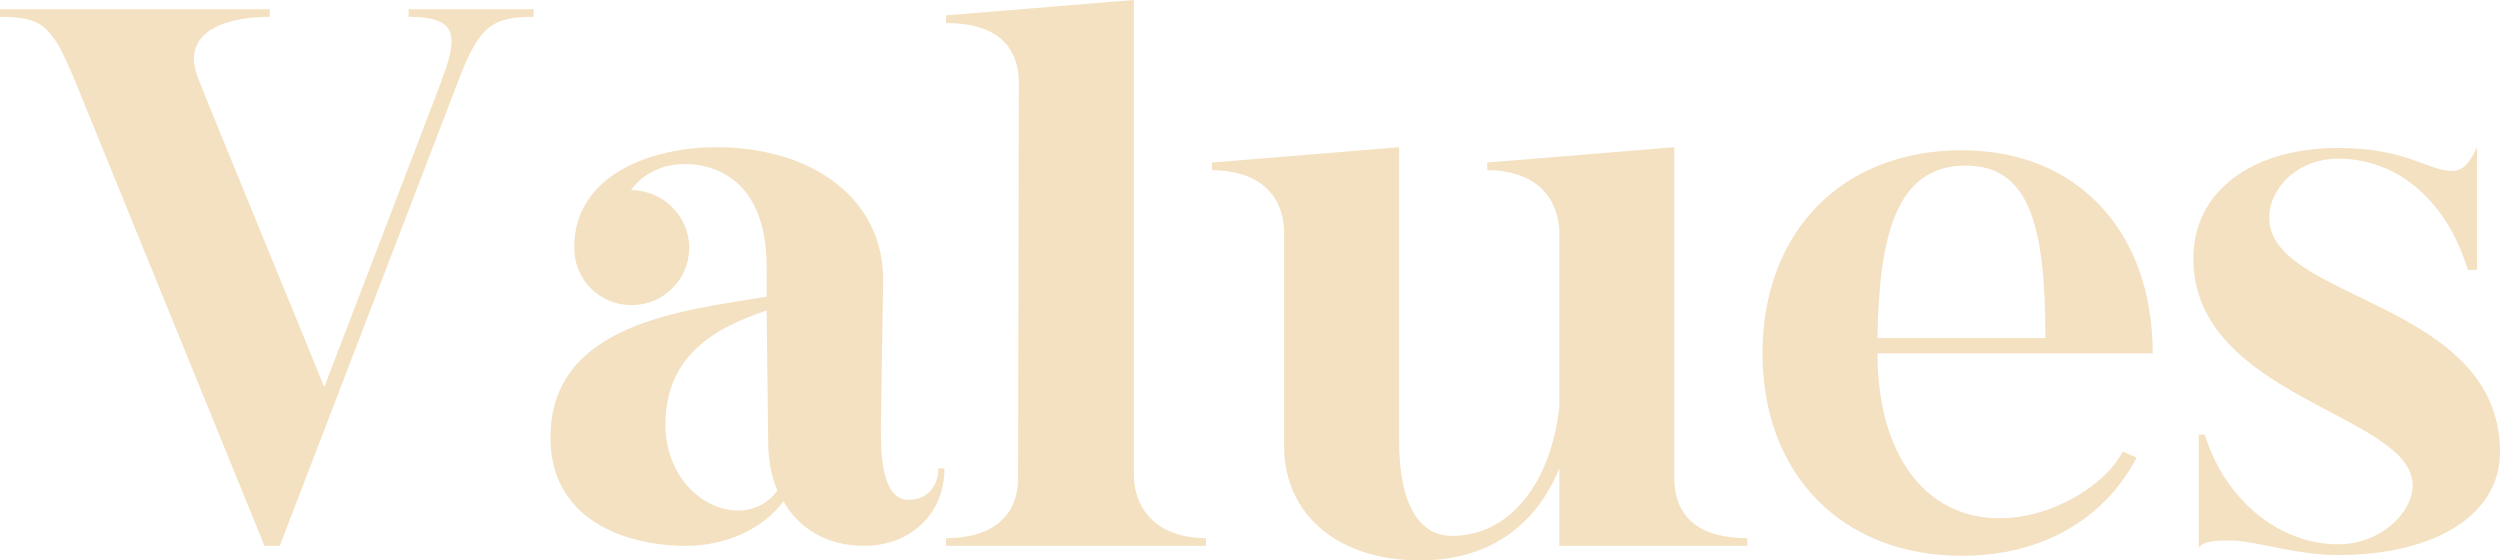 <?xml version="1.0" encoding="UTF-8"?>
<svg id="_レイヤー_1" data-name="レイヤー 1" xmlns="http://www.w3.org/2000/svg" viewBox="0 0 586.971 131.575">
  <defs>
    <style>
      .cls-1 {
        opacity: .3;
      }

      .cls-2 {
        fill: #d99a30;
      }
    </style>
  </defs>
  <g class="cls-1">
    <g>
      <path class="cls-2" d="M17.279,18.179C12.06,5.76,9.719,3.96,0,3.96v-1.8h63.357v1.8c-8.64,0-17.819,2.34-17.819,9.899,0,1.26.36,2.7.9,4.32.72,2.16,29.699,72.537,29.699,72.717l27.359-71.458c1.62-4.319,2.52-7.379,2.52-9.719,0-4.32-3.24-5.76-10.08-5.76v-1.8h29.339v1.8c-9.72,0-12.78,2.16-17.639,14.939l-41.938,109.255h-3.6L17.279,18.179Z"/>
      <path class="cls-2" d="M148.138,44.638c7.56,0,13.679,6.12,13.679,13.5,0,7.56-6.12,13.5-13.499,13.5-7.56,0-13.5-5.94-13.5-13.5,0-17.459,18.719-23.579,33.299-23.579,23.219,0,39.418,12.6,39.238,31.319l-.54,34.378c0,4.68-.18,17.099,6.48,17.099,4.32,0,7.02-3.06,7.02-7.379h1.44c0,10.799-8.1,18.179-18.899,18.179-8.82,0-15.299-4.14-18.899-10.439-4.86,6.479-13.5,10.439-22.859,10.439-14.58,0-31.859-6.3-31.859-25.379,0-26.999,31.319-29.879,50.758-33.119v-7.02c0-21.059-12.959-24.119-19.079-24.119-5.4,0-9.899,2.16-12.779,6.12ZM180.357,103.676l-.36-30.779c-11.699,3.96-23.759,10.26-23.759,26.819,0,12.06,8.64,20.159,17.099,20.159,3.96,0,7.2-1.98,9.18-4.68-1.44-3.42-2.16-7.38-2.16-11.52Z"/>
      <path class="cls-2" d="M266.217,112.135c.54,9.36,7.38,14.22,16.919,14.22v1.8h-61.018v-1.8c10.259,0,16.919-4.68,16.919-14.22l.18-92.516c0-10.08-6.84-14.219-17.099-14.219v-1.8l44.098-3.6v112.135Z"/>
      <path class="cls-2" d="M366.115,128.155v-18.179c-4.86,11.879-14.939,21.599-32.759,21.599-19.079,0-31.679-10.62-31.859-26.459v-50.938c-.36-9.54-7.2-14.219-16.919-14.219v-1.8l43.918-3.6v68.937c0,14.58,4.5,22.319,12.419,22.319,14.04,0,23.399-13.14,25.199-30.419v-41.218c-.54-9.54-7.38-14.219-16.919-14.219v-1.8l43.918-3.6v77.577c0,10.08,6.839,14.22,17.099,14.22v1.8h-44.098Z"/>
      <path class="cls-2" d="M460.614,35.279c26.999,0,44.818,18.899,44.818,47.698h-64.618c0,23.399,10.979,38.699,28.619,38.699,12.419,0,24.839-7.74,28.979-15.66l3.24,1.44c-7.56,14.399-22.139,23.039-41.039,23.039-28.079,0-46.798-19.079-46.798-47.518,0-28.619,18.72-47.698,46.798-47.698ZM480.233,79.377c0-26.099-3.6-40.499-18.719-40.499-16.199,0-20.339,16.199-20.699,40.499h39.418Z"/>
      <path class="cls-2" d="M575.812,40.138c3.06,0,4.5-3.06,5.76-5.58v28.799h-2.16c-4.5-15.12-15.659-26.099-30.418-26.099-9.72,0-16.199,7.02-16.199,13.859,0,19.62,54.178,19.439,54.178,55.078,0,14.579-15.12,24.119-37.979,24.119-10.26,0-19.439-3.42-25.559-3.42-2.34,0-6.3,0-7.2,1.8v-26.639h1.44c4.32,14.399,16.739,25.739,31.319,25.739,9.899,0,17.459-7.38,17.459-13.859,0-16.74-51.478-20.52-51.478-53.278,0-15.66,13.679-25.919,34.019-25.919,16.019,0,21.059,5.399,26.819,5.399Z"/>
    </g>
  </g>
</svg>
